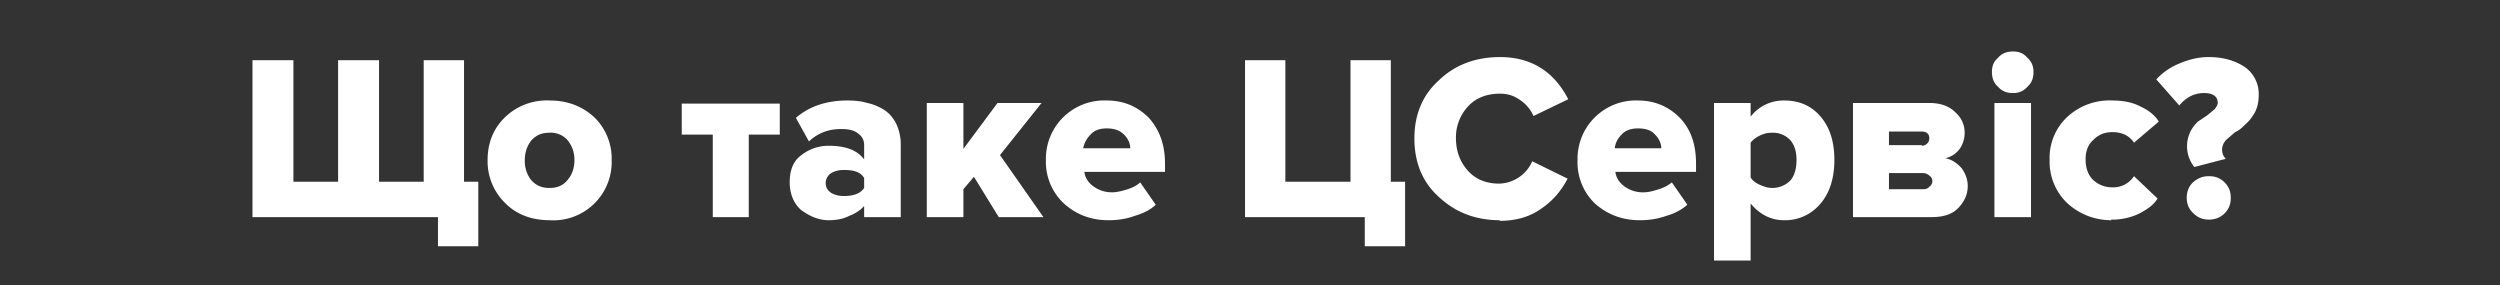 <svg width="403" height="46" fill="none" xmlns="http://www.w3.org/2000/svg"><rect width="100%" height="100%" fill="#333333" stroke="none"/><path d="M68.3 9.7h6.5v19.6h2.3v10.4h-6.5V35H40.7V9.7h6.6v19.6h7.2V9.7h6.6v19.6h7.2V9.7Zm20.3 25.8c-3 0-5.5-1-7.3-2.9a9.4 9.4 0 0 1-2.7-6.8c0-2.7.9-5 2.7-6.8a9.7 9.7 0 0 1 7.3-2.8c3 0 5.4 1 7.3 2.8a9.3 9.3 0 0 1 2.7 6.8 9.4 9.4 0 0 1-10 9.7Zm-3-6.5c.8.9 1.7 1.3 3 1.3 1.2 0 2.2-.4 2.9-1.3.7-.8 1.1-1.9 1.1-3.2 0-1.3-.4-2.3-1.1-3.2a3.6 3.6 0 0 0-3-1.2c-1.2 0-2.1.4-2.9 1.3-.6.8-1 1.8-1 3.1a5 5 0 0 0 1 3.2Zm35.2 6h-5.9V21.7h-5v-5h15.8v5h-5V35Zm24.4 0h-5.9v-1.8c-.6.7-1.4 1.2-2.4 1.6-1 .5-2.1.7-3.3.7-1.6 0-3-.6-4.4-1.6-1.2-1-1.9-2.6-1.9-4.5 0-2 .6-3.5 1.9-4.4a7 7 0 0 1 4.4-1.5c2.7 0 4.6.7 5.7 2.2v-2.3c0-.8-.3-1.4-1-1.9-.6-.5-1.5-.7-2.7-.7-2 0-3.7.6-5.2 2l-2.1-3.8c2.2-1.9 5-2.8 8.3-2.8 1.2 0 2.2.1 3.2.4 1 .2 1.9.6 2.7 1.1.8.5 1.5 1.3 2 2.3a8 8 0 0 1 .7 3.5V35Zm-9.2-3.4c1.6 0 2.7-.4 3.3-1.3v-1.6c-.6-1-1.7-1.3-3.3-1.3-.8 0-1.5.2-2 .5-.6.4-.9 1-.9 1.6 0 .7.3 1.2.9 1.6.5.3 1.2.5 2 .5Zm32.3 3.4H161l-4-6.5-1.7 2V35h-5.9V16.6h5.9V24l5.5-7.4h7.1l-6.7 8.4 7 10Zm10.4.5c-3 0-5.3-1-7.2-2.7a9.2 9.2 0 0 1-2.9-7 9.4 9.4 0 0 1 9.8-9.6c2.8 0 5 1 6.8 2.8 1.7 1.9 2.6 4.3 2.6 7.4v1.3h-13c.1.9.6 1.7 1.4 2.3a5 5 0 0 0 3.1 1c.7 0 1.5-.2 2.5-.5.9-.3 1.6-.7 2-1.1l2.5 3.6c-.8.8-2 1.4-3.4 1.8-1.3.5-2.8.7-4.2.7Zm3.5-11.6c0-.8-.4-1.6-1-2.2-.7-.7-1.6-1-2.8-1-1.1 0-2 .3-2.6 1-.6.6-1 1.3-1.2 2.2h7.6ZM220 39.7V35h-19.3V9.7h6.5v19.6h10.5V9.7h6.5v19.6h2.3v10.4H220Zm21.8-4.2c-4 0-7.2-1.3-9.8-3.7-2.7-2.4-4-5.6-4-9.5 0-3.8 1.3-7 4-9.4 2.5-2.4 5.8-3.7 9.8-3.7 5 0 8.7 2.3 11 6.8l-5.6 2.7a6 6 0 0 0-2.2-2.6c-1-.7-2-1-3.2-1-2 0-3.8.6-5.1 2a7.3 7.3 0 0 0-2 5.2c0 2.1.7 3.9 2 5.3s3 2 5 2A6 6 0 0 0 247 26l5.7 2.8c-1 1.9-2.3 3.5-4.2 4.8-1.8 1.3-4 2-6.8 2Zm22.5 0c-2.9 0-5.3-1-7.2-2.7a9.2 9.2 0 0 1-2.8-7 9.4 9.4 0 0 1 9.7-9.6c2.8 0 5 1 6.8 2.8 1.8 1.9 2.6 4.3 2.6 7.4v1.3h-13c.1.9.6 1.7 1.4 2.3a5 5 0 0 0 3.2 1c.7 0 1.5-.2 2.4-.5 1-.3 1.6-.7 2.1-1.1L272 33c-.9.8-2 1.4-3.4 1.8-1.4.5-2.8.7-4.3.7Zm3.5-11.6c0-.8-.4-1.6-1-2.2-.6-.7-1.5-1-2.8-1-1 0-2 .3-2.6 1-.6.6-1 1.3-1.1 2.2h7.5Zm19.8 11.6c-2.2 0-4-1-5.4-2.7V42h-5.9V16.6h5.9v2.2a6.7 6.7 0 0 1 5.4-2.6c2.4 0 4.3.8 5.8 2.5s2.3 4 2.3 7.1c0 3-.8 5.4-2.3 7.1a7.4 7.4 0 0 1-5.8 2.6Zm-2-5.2c1.2 0 2.2-.4 3-1.2.7-.8 1-2 1-3.3 0-1.3-.3-2.4-1-3.2a3.8 3.8 0 0 0-3-1.2c-.6 0-1.2.1-2 .5-.6.3-1 .6-1.4 1.1v5.6c.3.5.8.9 1.5 1.2.7.3 1.3.5 2 .5Zm25.9 4.7h-12.8V16.6H311c1.8 0 3.2.5 4.2 1.5 1 .9 1.5 2 1.5 3.3 0 1-.3 1.9-.8 2.6-.6.8-1.4 1.3-2.3 1.5 1 .2 1.9.8 2.6 1.6.6.8 1 1.8 1 2.9 0 1.4-.6 2.6-1.6 3.6s-2.4 1.4-4.3 1.4Zm-1.5-4.5c.4 0 .8-.1 1-.4.3-.2.5-.5.5-.9s-.2-.7-.5-.9c-.2-.2-.6-.4-1-.4h-5.5v2.6h5.5Zm-.2-7c.4 0 .7-.2.9-.4.2-.2.3-.5.3-.8a1 1 0 0 0-.3-.8c-.2-.2-.5-.3-1-.3h-5.2v2.2h5.3Zm17-9.5c-.6.7-1.4 1-2.3 1-1 0-1.8-.3-2.4-1-.7-.6-1-1.4-1-2.4s.3-1.7 1-2.3c.6-.7 1.4-1 2.4-1s1.7.3 2.3 1c.7.6 1 1.4 1 2.3 0 1-.3 1.8-1 2.4Zm.6 21h-5.9V16.6h5.9V35Zm13 .5c-2.8 0-5.2-1-7.1-2.7a9.2 9.2 0 0 1-2.9-7 9 9 0 0 1 2.9-7 10 10 0 0 1 7.2-2.6c1.8 0 3.3.3 4.6 1 1.3.6 2.3 1.4 2.9 2.4L344 23c-.8-1.2-2-1.7-3.5-1.7-1.2 0-2.2.4-3 1.2-.9.8-1.3 1.8-1.3 3.2 0 1.4.4 2.5 1.2 3.3.9.8 1.9 1.2 3.1 1.2a4 4 0 0 0 3.5-1.8l3.8 3.6c-.6 1-1.6 1.7-2.9 2.4a10 10 0 0 1-4.6 1Zm13.3-8.6a5.4 5.4 0 0 1-.6-5.7c.3-.6.7-1.1 1.2-1.6l1.5-1 1.2-1c.3-.4.5-.7.5-1 0-1-.7-1.6-2.2-1.6-1.6 0-2.9.7-4 2l-3.7-4.2c1-1.1 2.3-2 3.8-2.6 1.4-.6 3-1 4.6-1 2.5 0 4.4.6 6 1.7a5.3 5.3 0 0 1 2.1 4.5c0 1-.2 1.9-.6 2.7-.4.7-.9 1.4-1.5 1.9-.5.5-1 1-1.7 1.3l-1.5 1.3c-.4.5-.6 1-.6 1.5 0 .6.2 1.1.6 1.5l-5 1.3Zm4.9 7.5c-.7.7-1.6 1-2.5 1-1 0-1.8-.3-2.5-1-.8-.7-1.1-1.6-1.1-2.5 0-1 .3-1.8 1-2.5.8-.7 1.6-1 2.6-1s1.8.3 2.5 1 1 1.5 1 2.5-.3 1.8-1 2.5Z" fill="#fff"/></svg>